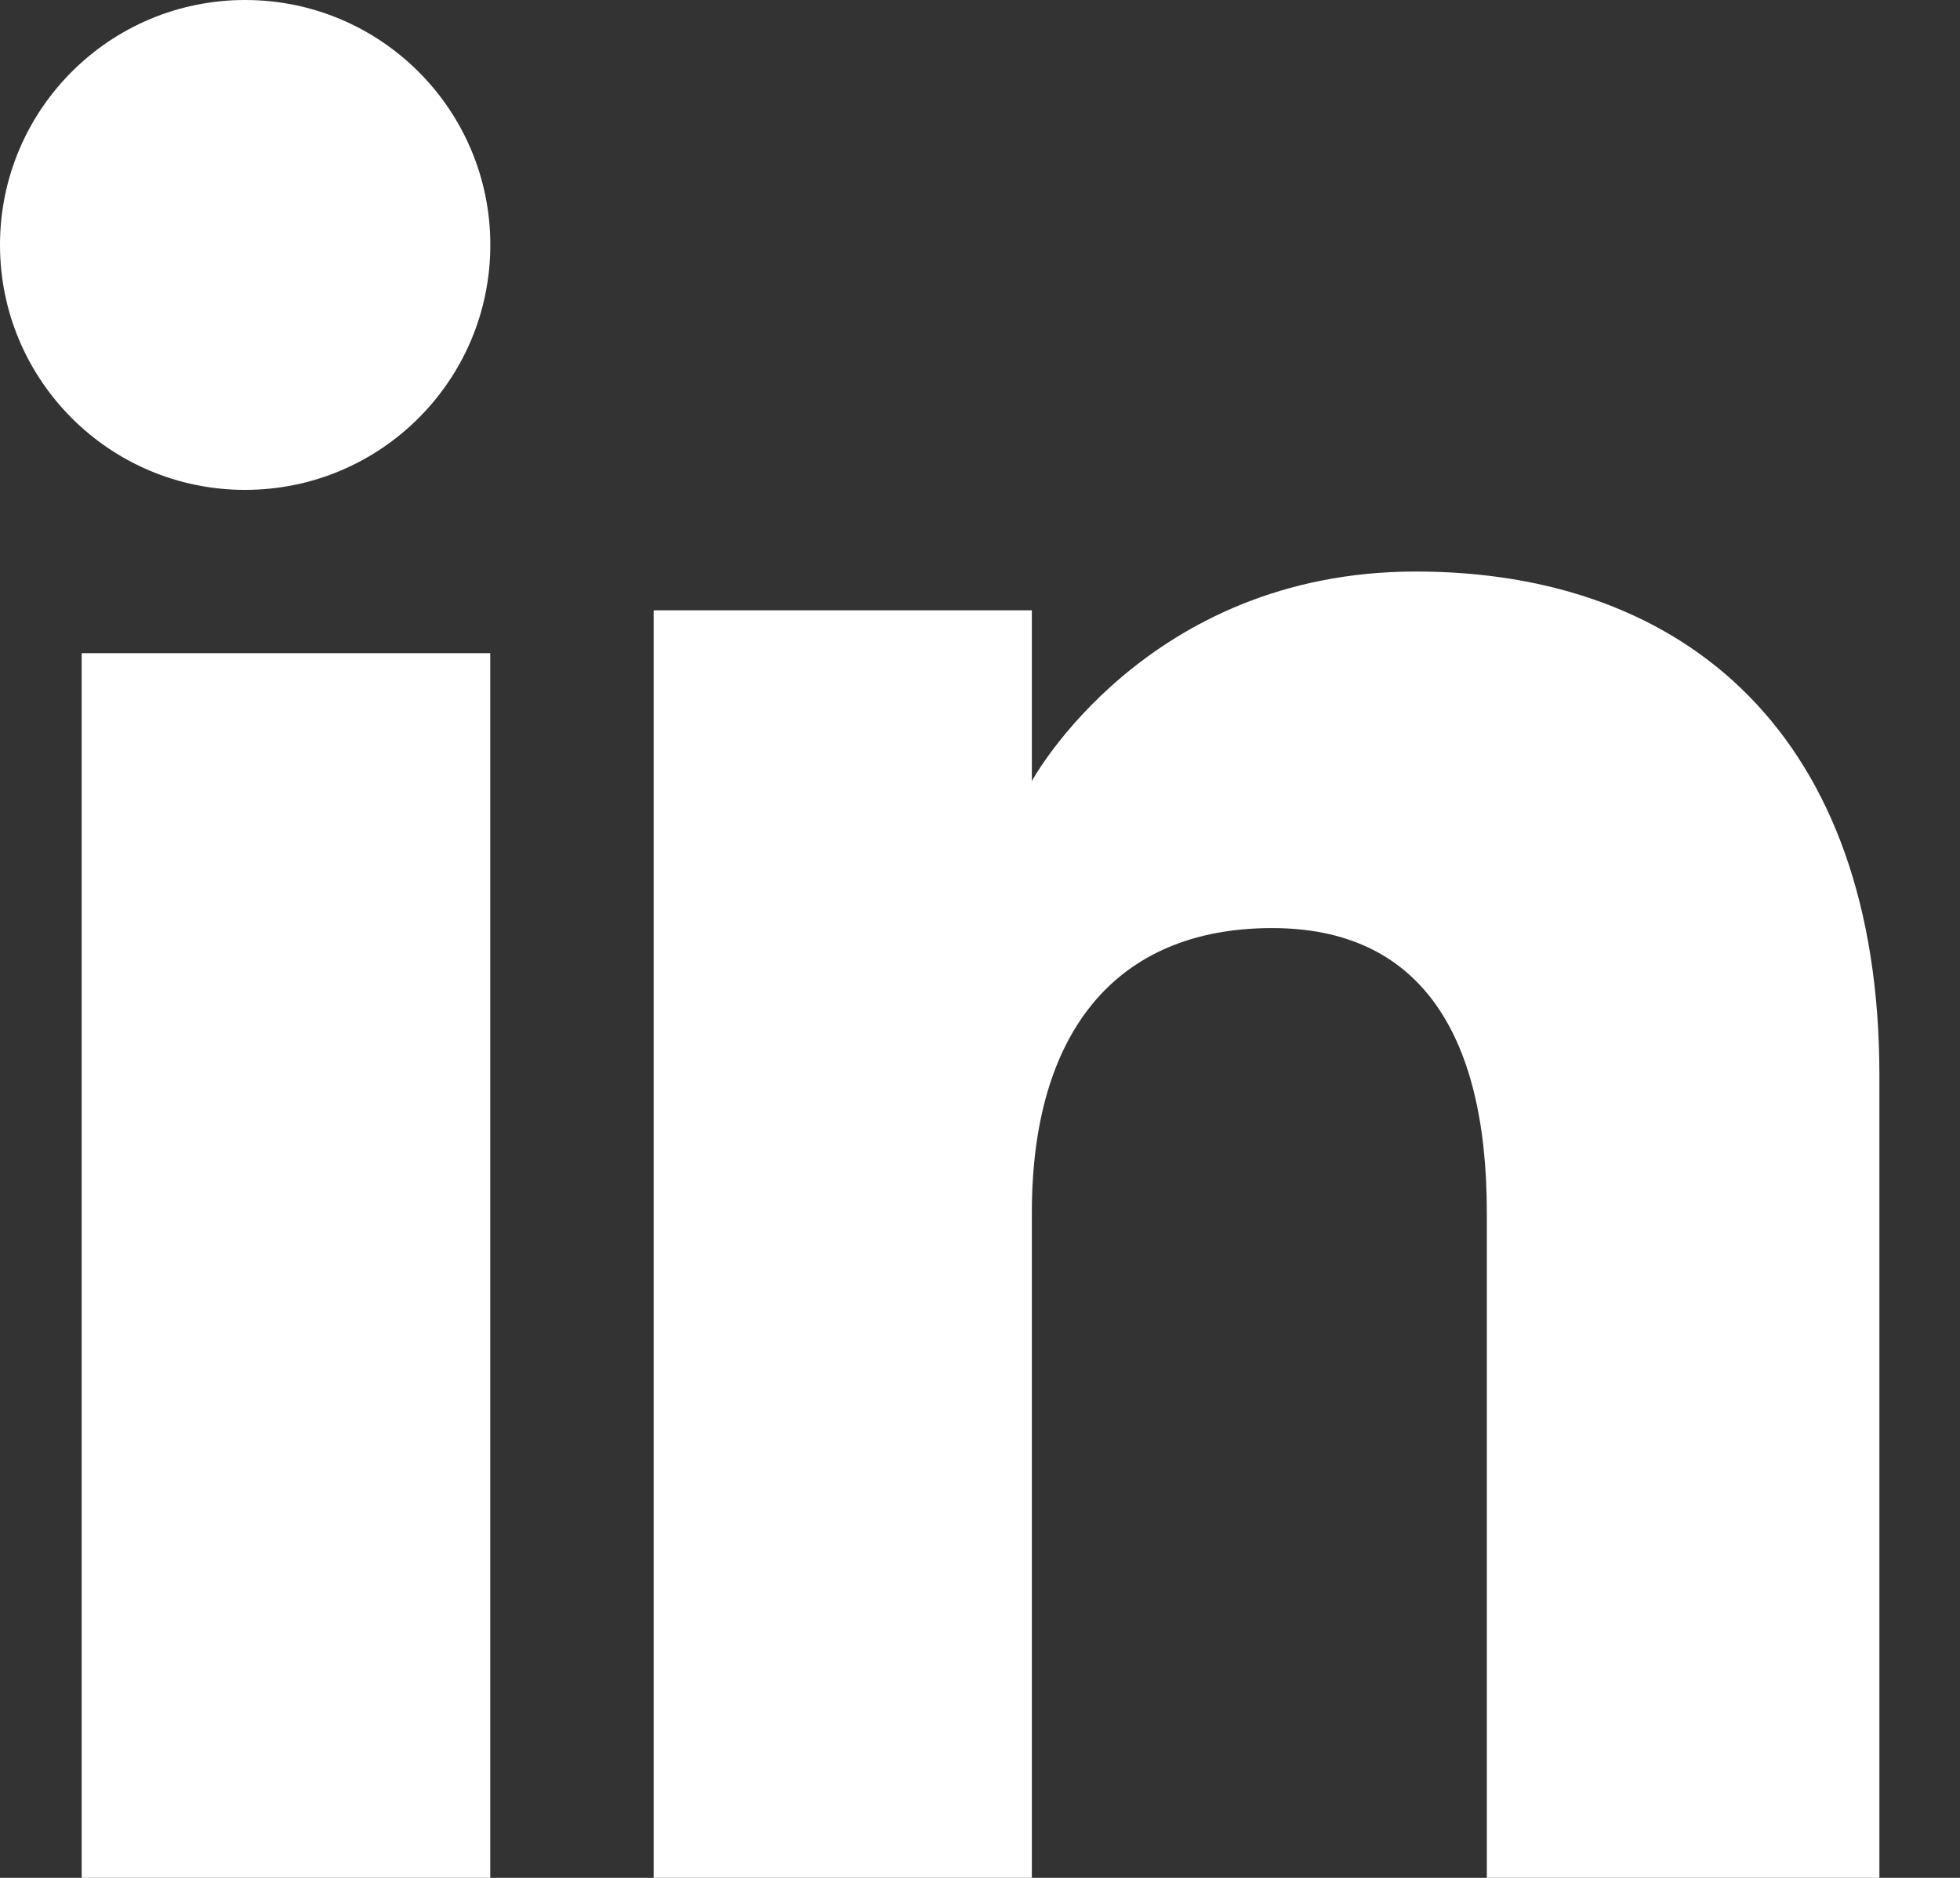 <?xml version="1.0" encoding="utf-8"?>
<svg width="24px" height="23px" viewBox="0 0 24 23" version="1.1" xmlns:xlink="http://www.w3.org/1999/xlink" xmlns="http://www.w3.org/2000/svg">
  <rect x="0" y="0" width="24" height="23" fill="#333333" stroke="none"/>
  <g id="Group-2">
    <path d="M1 23L6.003 23L6.003 8L1 8L1 23Z" id="Fill-5" fill="#FFFFFF" fill-rule="evenodd" stroke="none" />
    <path d="M3.001 6C4.661 6 6.004 4.656 6.004 3C6.004 1.343 4.661 0 3.001 0C1.343 0 0 1.343 0 3C0 4.656 1.343 6 3.001 6" id="Fill-7" fill="#FFFFFF" fill-rule="evenodd" stroke="none" />
    <path d="M12.635 14.85C12.635 12.667 13.645 11.367 15.578 11.367C17.353 11.367 18.206 12.616 18.206 14.85L18.206 23L23.013 23L23.013 13.17C23.013 9.011 20.644 7 17.336 7C14.028 7 12.635 9.566 12.635 9.566L12.635 7.475L8.004 7.475L8.004 23L12.635 23L12.635 14.85Z" id="Fill-8" fill="#FFFFFF" fill-rule="evenodd" stroke="none" />
  </g>
</svg>